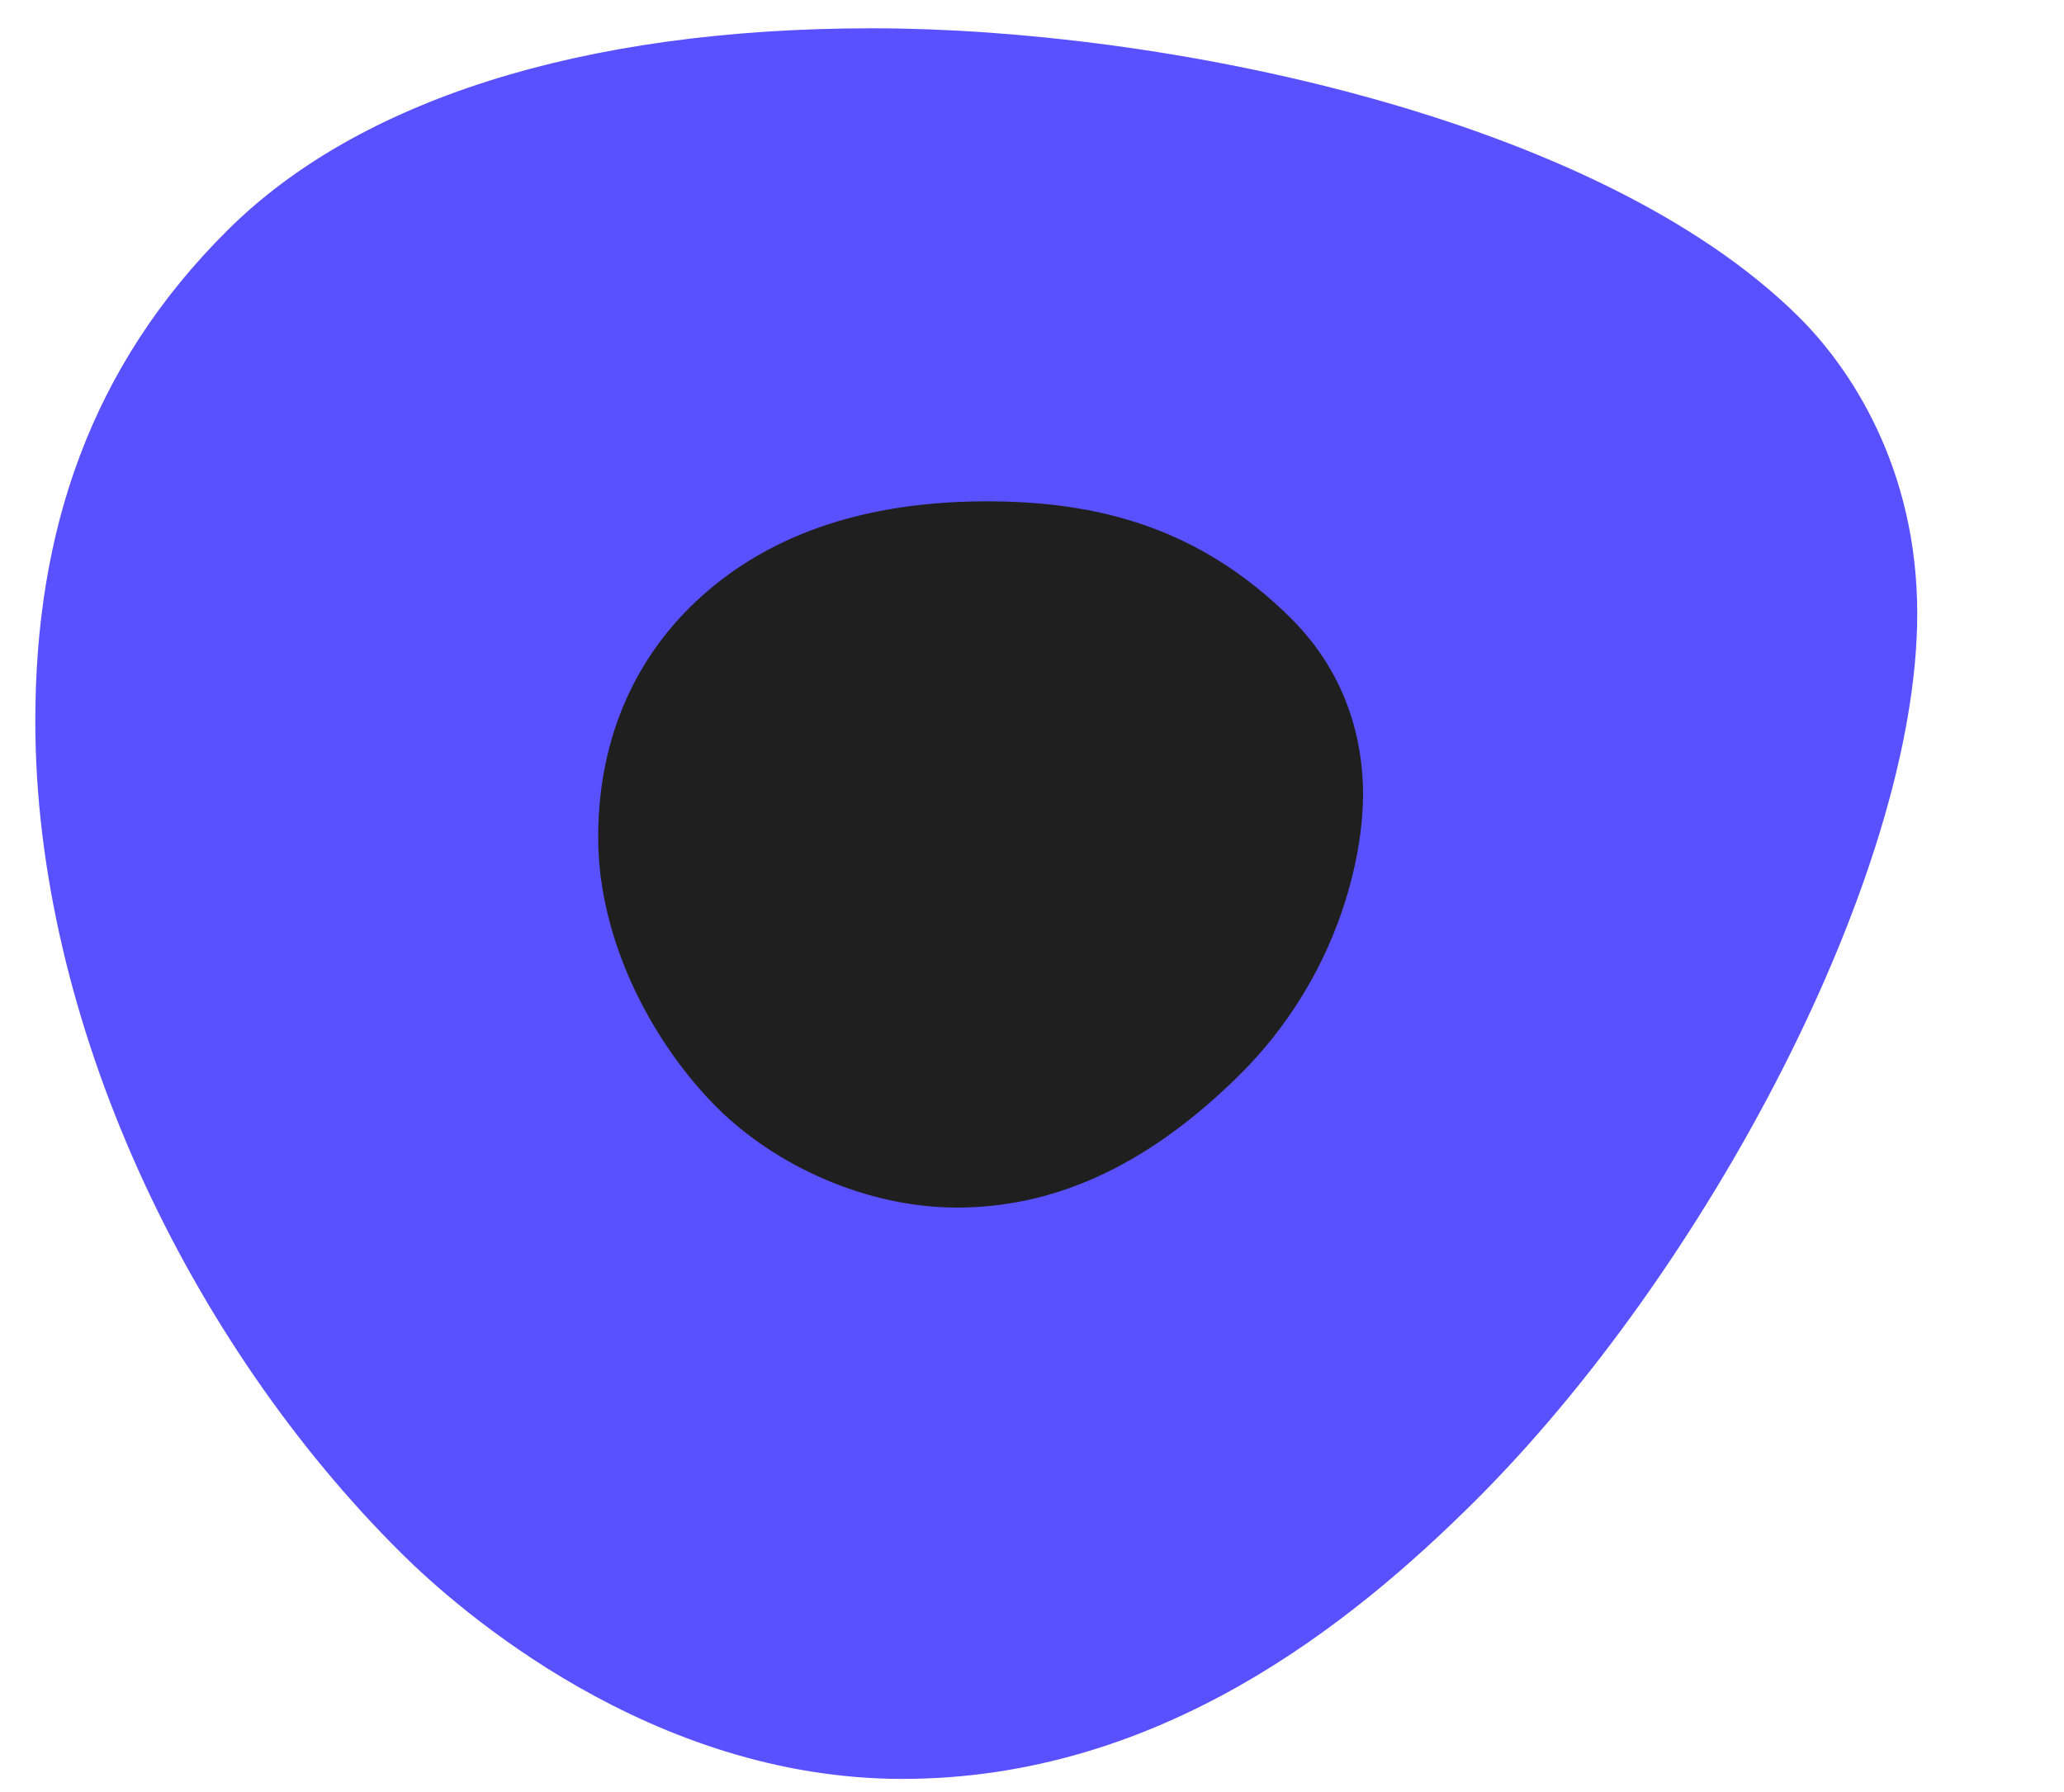 <?xml version="1.0" encoding="UTF-8"?>
<svg xmlns="http://www.w3.org/2000/svg" width="38" height="33" viewBox="0 0 38 33" fill="none">
  <path d="M33.116 5.834C29.383 2.134 21.365 0.521 16.059 0.521C10.647 0.521 6.571 1.878 4.206 4.223C1.651 6.753 0.65 9.798 0.65 13.28C0.65 18.797 3.467 24.715 7.4 28.613C8.426 29.631 11.973 32.758 16.616 32.758C21.365 32.758 24.896 29.882 27.116 27.681C31.41 23.424 35.298 16.084 35.298 11.3C35.298 8.609 34.061 6.772 33.116 5.834Z" fill="#5951FF"></path>
  <path d="M25.095 14.626C25.095 15.83 24.612 18.018 22.821 19.794C21.029 21.571 19.297 22.237 17.619 22.237C15.941 22.237 14.274 21.459 13.214 20.408C12.066 19.271 11.013 17.379 11.013 15.421C11.013 13.461 11.795 12.082 12.7 11.185C13.854 10.04 15.586 9.232 18.165 9.232C20.201 9.232 22.072 9.705 23.762 11.38C24.863 12.472 25.095 13.752 25.095 14.626Z" fill="#1F1F1F"></path>
</svg>
